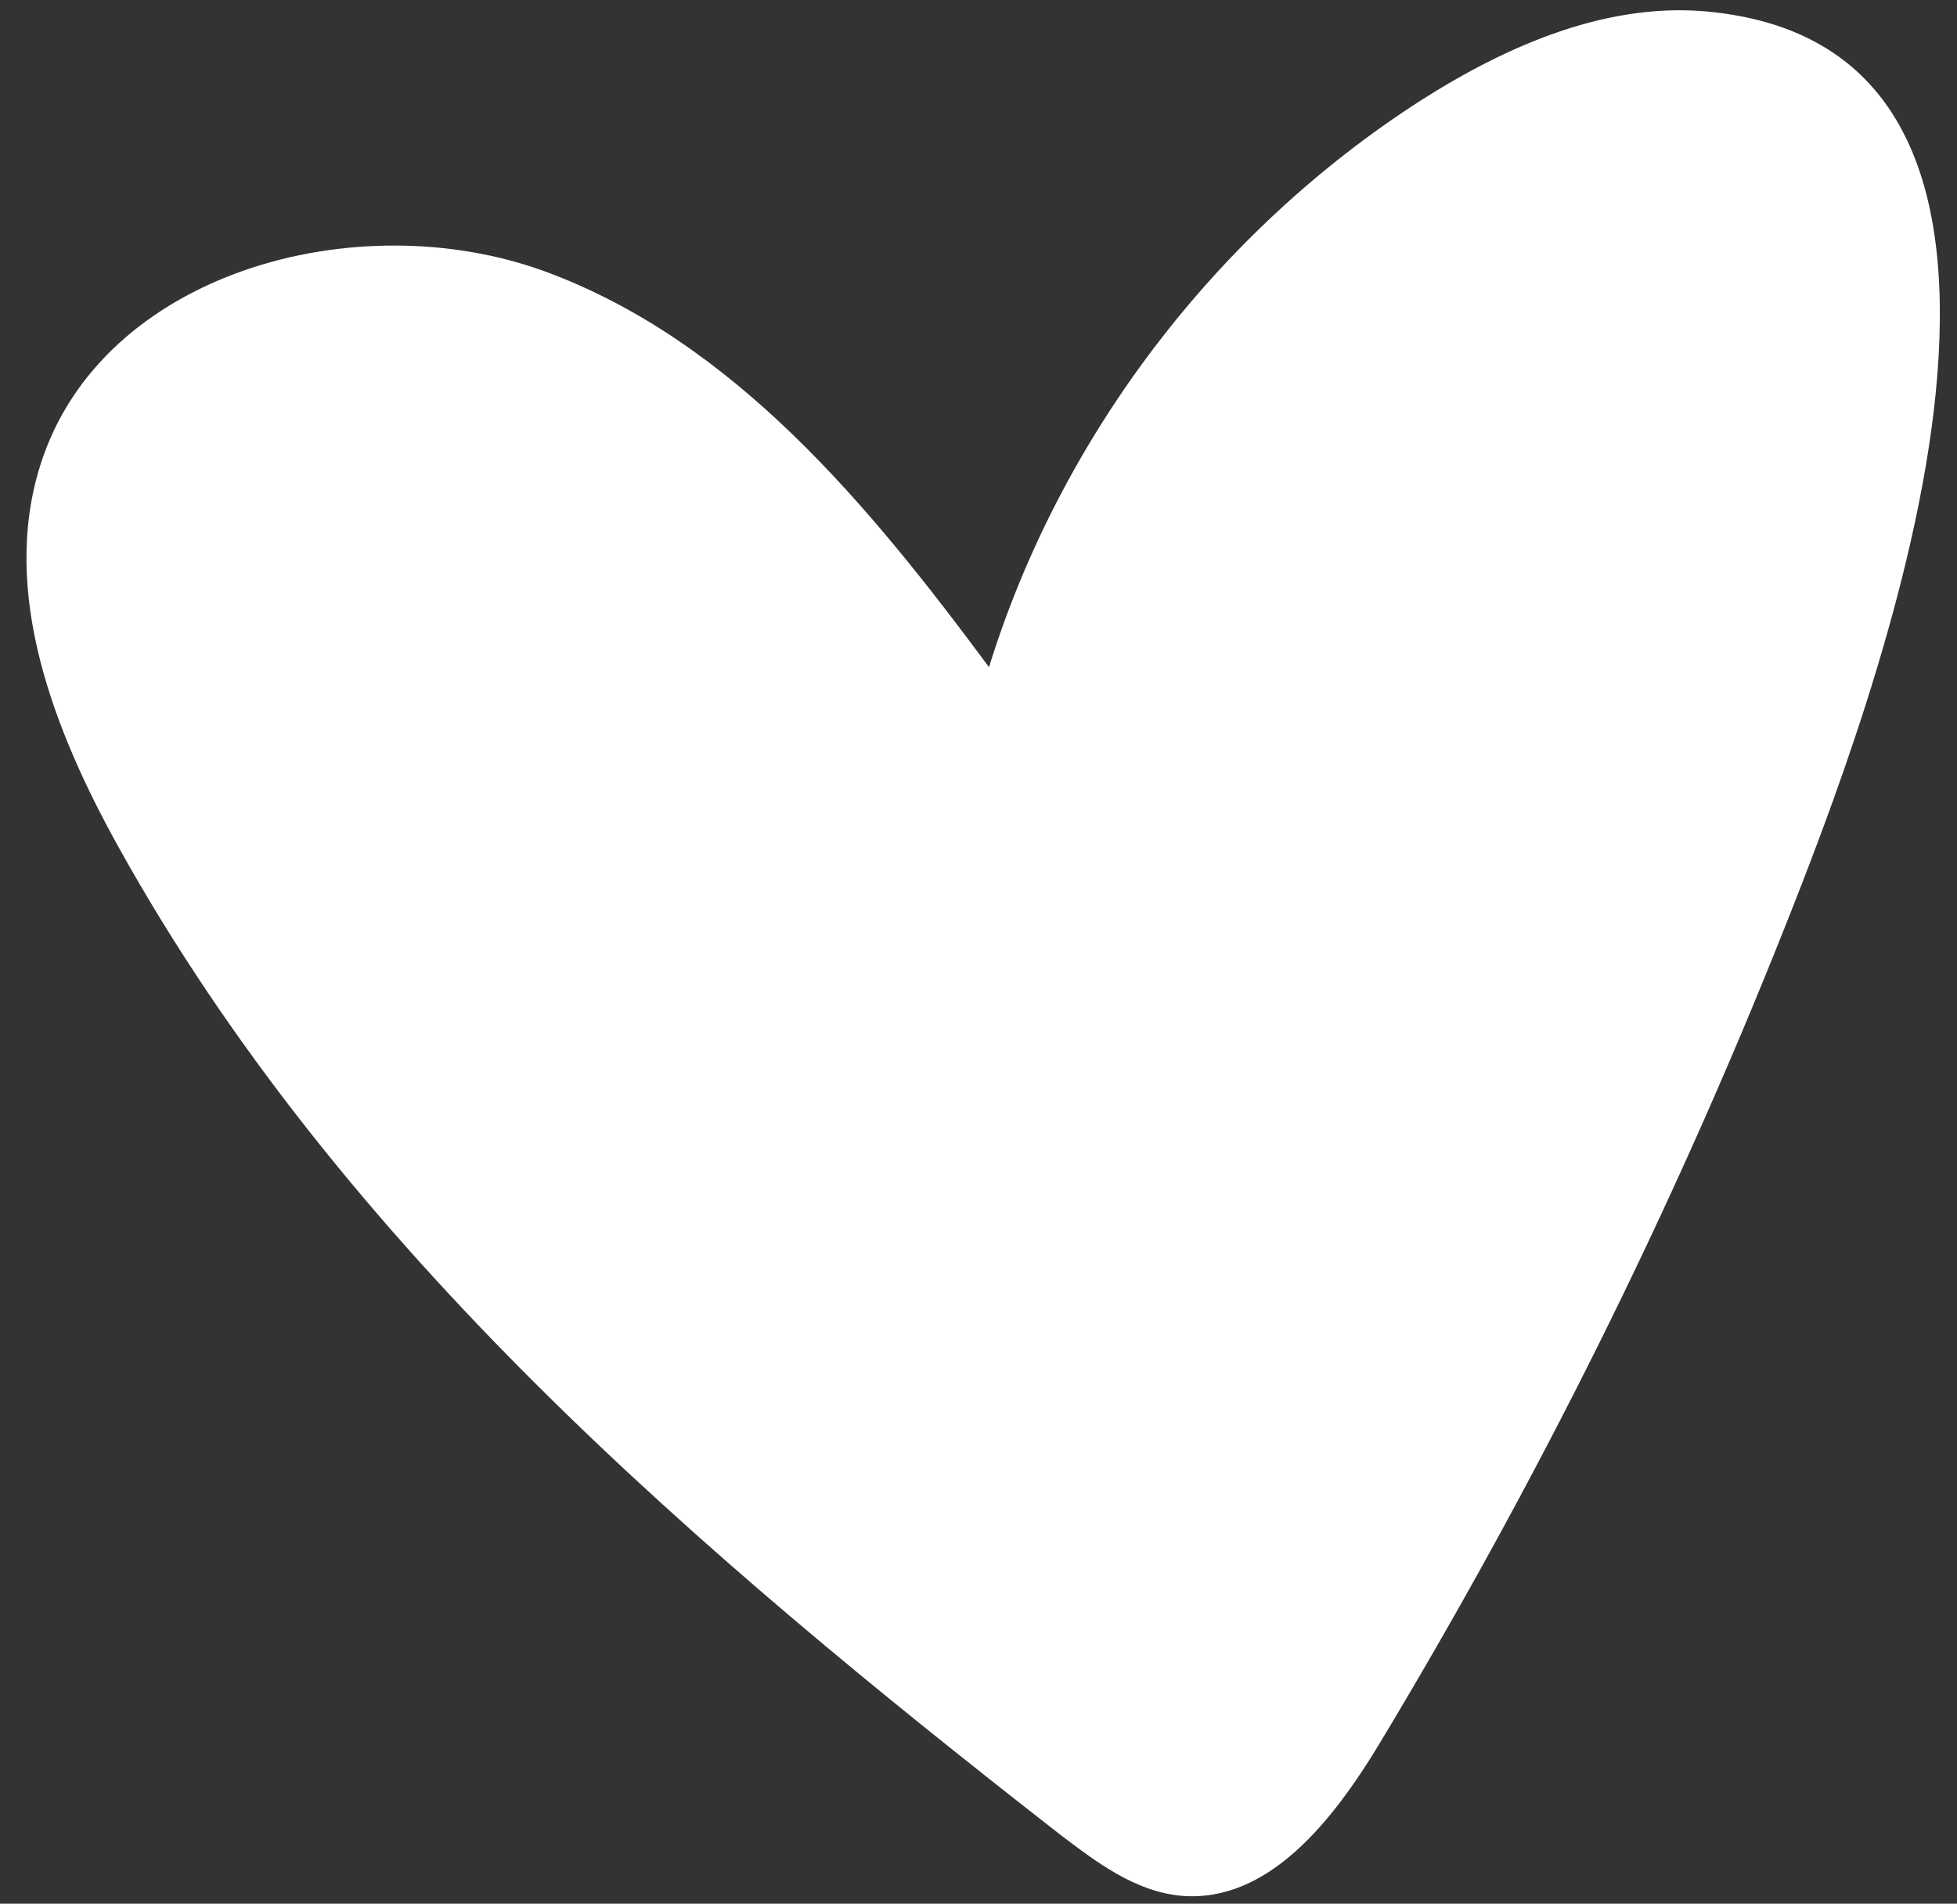 <?xml version="1.0" encoding="UTF-8" standalone="no"?><svg xmlns="http://www.w3.org/2000/svg" xmlns:xlink="http://www.w3.org/1999/xlink" fill="#000000" height="263.1" id="Layer_1" preserveAspectRatio="xMidYMid meet" version="1.1" viewBox="114.1 118.3 270.5 263.1" width="270.5" x="0" xml:space="preserve" y="0" zoomAndPan="magnify"><rect x="114.1" y="118.3" width="270.5" height="263.1" fill="#333333" stroke="none"/><g id="change1_1"><path d="M381.4,175c-3.2,27.1-14.9,57.1-20.7,71.7c-15.5,39-34.3,76.7-56,112.7c-6.3,10.4-15.3,22-27.4,20.9 c-6.3-0.6-11.6-4.6-16.6-8.4c-49.9-38.9-99.4-81.1-130.2-136.5c-9-16.2-16.4-35.3-10.8-52.9c8.4-26.5,43.6-36.2,69.7-26.7 c26.1,9.6,44.8,32.3,61.4,54.7c9.9-31.9,31.4-60.1,59.5-78.2c12.2-7.8,26.4-14,40.8-12.3C379.4,123.2,384.6,147.7,381.4,175z" fill="#ffffff"/></g></svg>